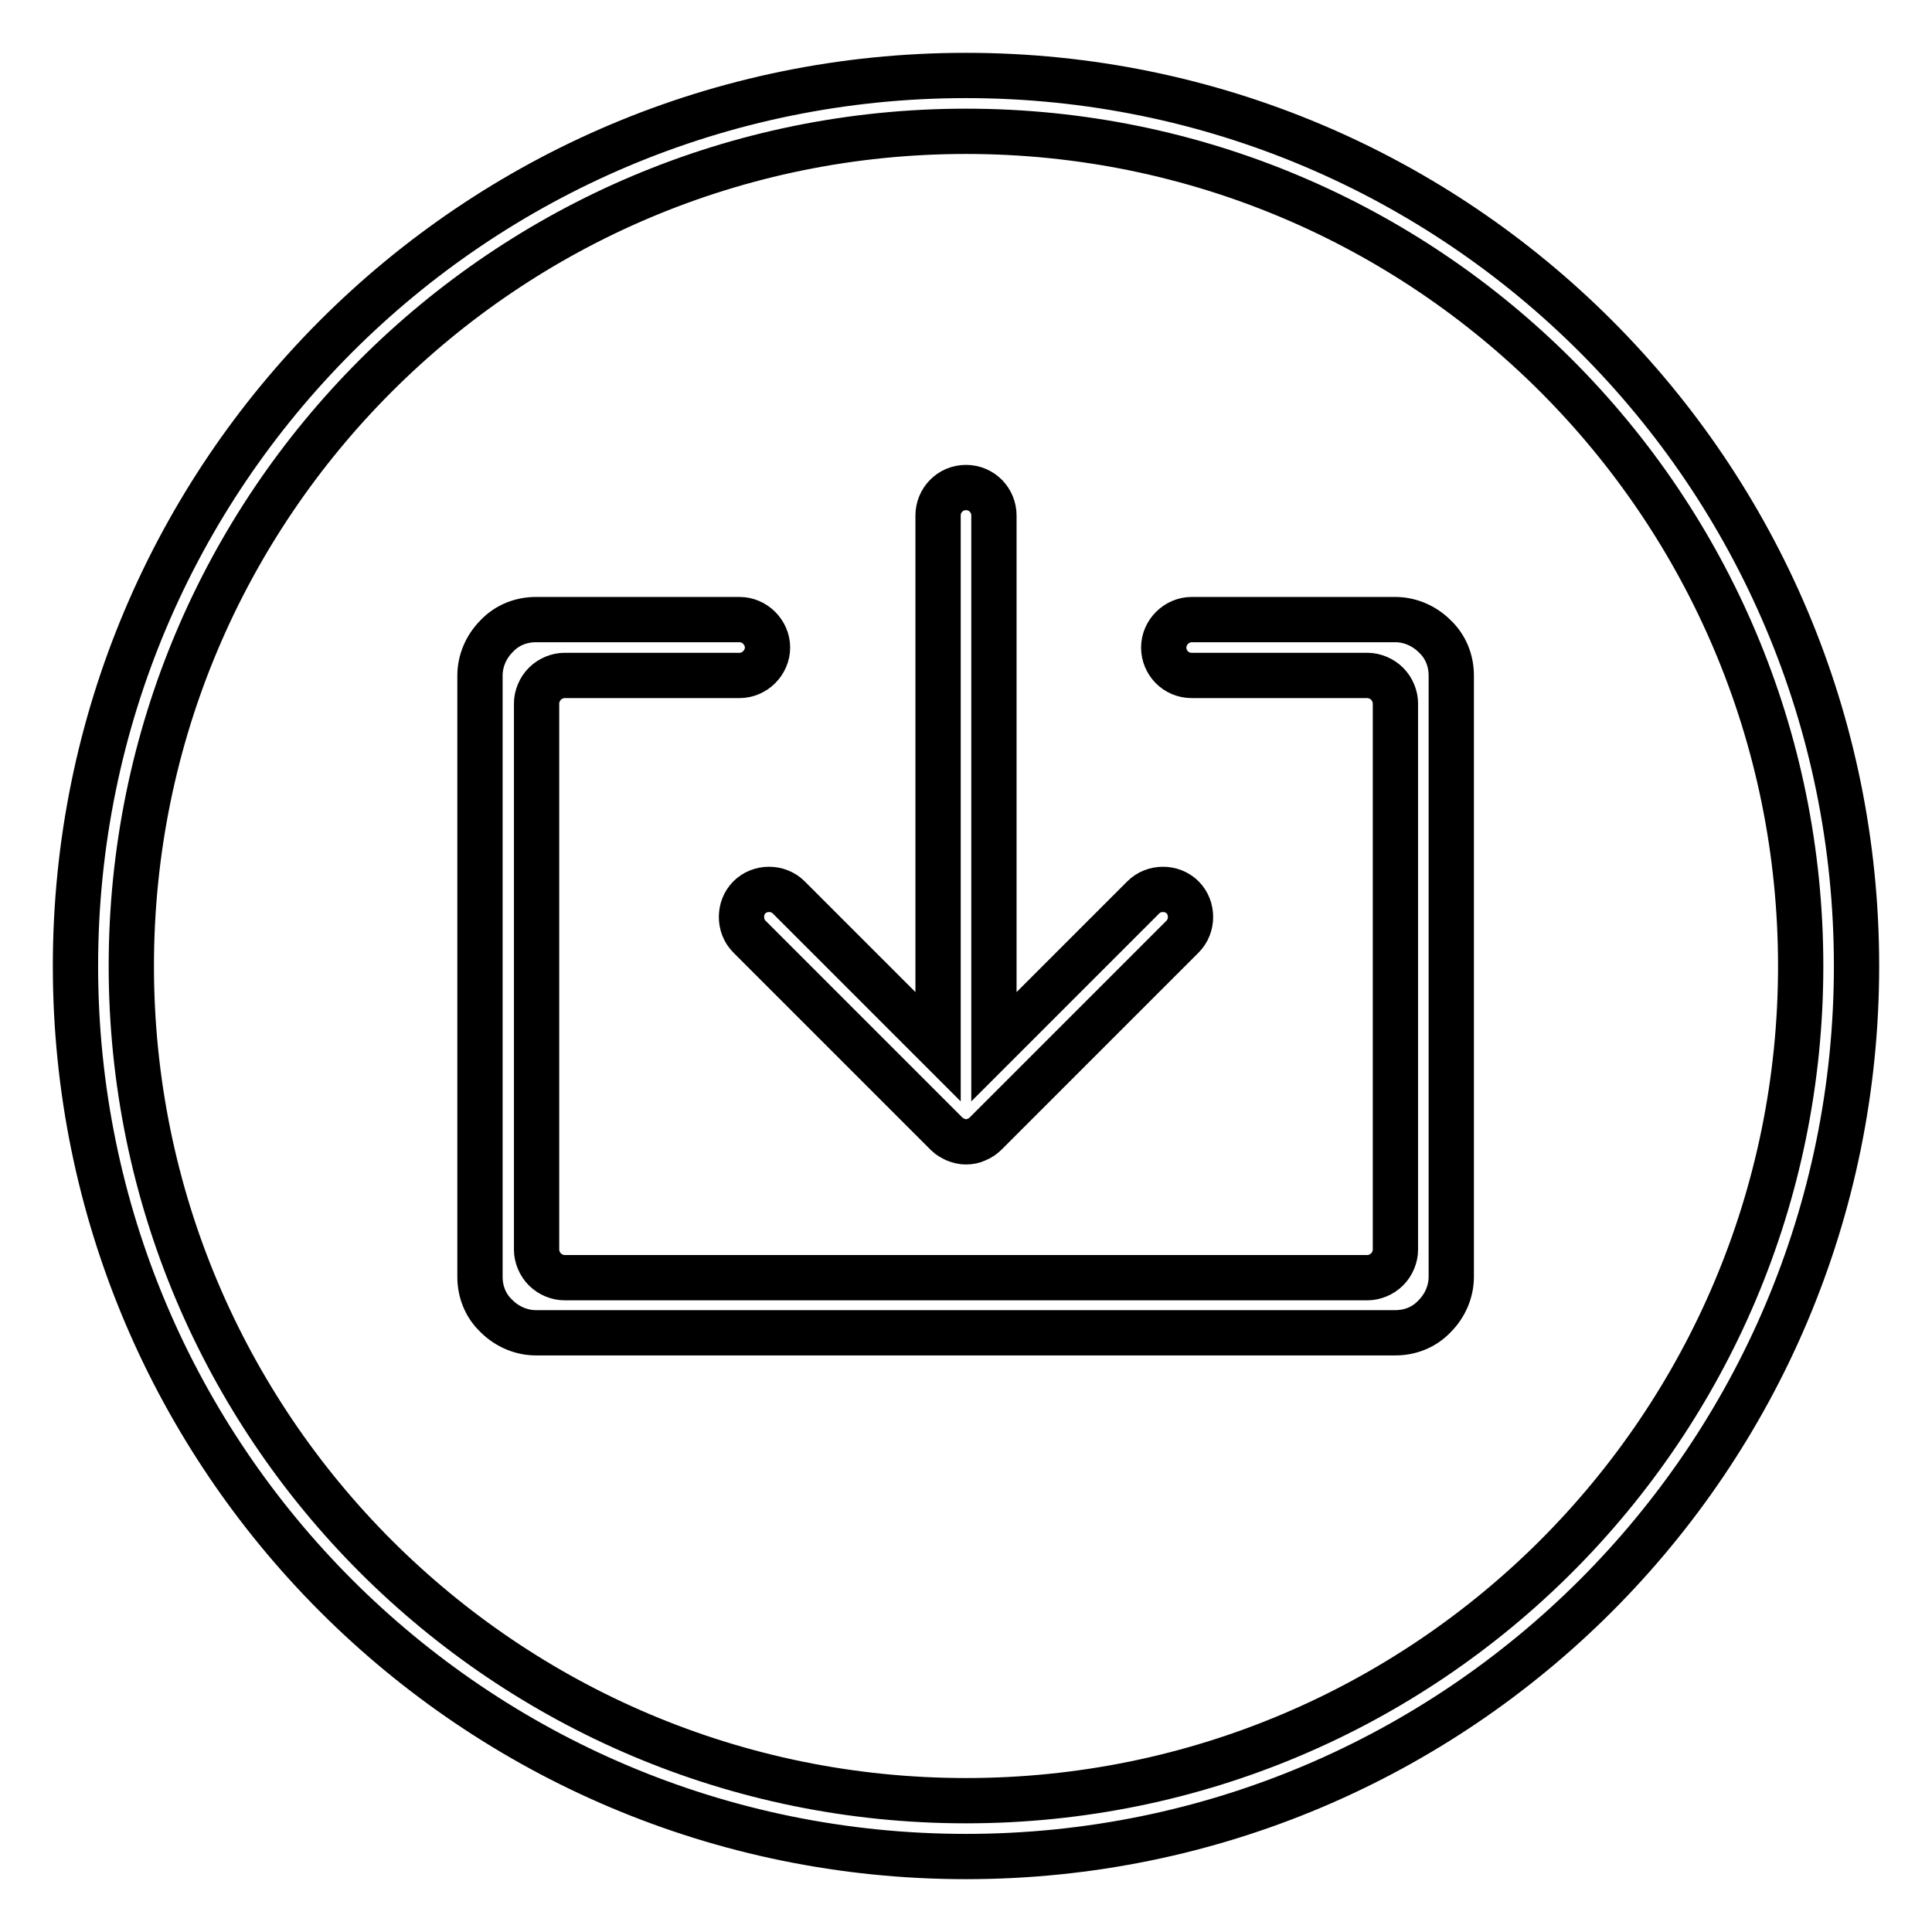 <?xml version="1.0" encoding="utf-8"?>
<!-- Svg Vector Icons : http://www.onlinewebfonts.com/icon -->
<!DOCTYPE svg PUBLIC "-//W3C//DTD SVG 1.1//EN" "http://www.w3.org/Graphics/SVG/1.1/DTD/svg11.dtd">
<svg version="1.1" xmlns="http://www.w3.org/2000/svg" xmlns:xlink="http://www.w3.org/1999/xlink" x="0px" y="0px" viewBox="0 0 256 256" enable-background="new 0 0 256 256" xml:space="preserve">
<g> <path stroke-width="6" fill-opacity="0" stroke="#000000"  d="M128,10C62.8,10,10,62.8,10,128c0,65.2,52.8,118,118,118c65.2,0,118-52.8,118-118C246,62.8,193.2,10,128,10 z M128,238.6c-61.1,0-110.6-49.5-110.6-110.6C17.4,66.9,66.9,17.4,128,17.4c61.1,0,110.6,49.5,110.6,110.6 C238.6,189.1,189.1,238.6,128,238.6z M190.1,84.3c-1.4-1.4-3.3-2.2-5.2-2.2h-27c-2,0-3.7,1.7-3.7,3.7c0,2,1.6,3.7,3.7,3.7h23.3 c0.9,0,1.9,0.4,2.6,1.1c0.7,0.7,1.1,1.7,1.1,2.6v72.4c0,0.9-0.4,1.9-1.1,2.6c-0.7,0.7-1.7,1.1-2.6,1.1H74.8c-0.9,0-1.9-0.4-2.6-1.1 c-0.7-0.7-1.1-1.7-1.1-2.6V93.2c0-0.9,0.4-1.9,1.1-2.6c0.7-0.7,1.7-1.1,2.6-1.1H98c2,0,3.7-1.7,3.7-3.7c0-2-1.7-3.7-3.7-3.7h-27 c-1.9,0-3.8,0.7-5.2,2.2c-1.4,1.4-2.2,3.3-2.2,5.2v79.7c0,1.9,0.7,3.8,2.2,5.2c1.4,1.4,3.3,2.2,5.2,2.2h113.9 c1.9,0,3.8-0.7,5.2-2.2c1.4-1.4,2.2-3.3,2.2-5.2V89.5C192.3,87.6,191.6,85.7,190.1,84.3z M99.3,124.1l26.1,26.1 c0,0,0.1,0.1,0.1,0.1c0.3,0.3,0.7,0.5,1.1,0.7c0.5,0.2,0.9,0.3,1.4,0.3c0.5,0,1-0.1,1.4-0.3c0.5-0.2,0.9-0.5,1.2-0.8l26.1-26.1 c1.4-1.4,1.4-3.8,0-5.2c-1.4-1.4-3.8-1.4-5.2,0l-19.8,19.8V68.3c0-2-1.6-3.7-3.7-3.7s-3.7,1.7-3.7,3.7v70.4l-19.8-19.8 c-1.4-1.4-3.8-1.4-5.2,0S97.9,122.7,99.3,124.1z"/></g>
</svg>